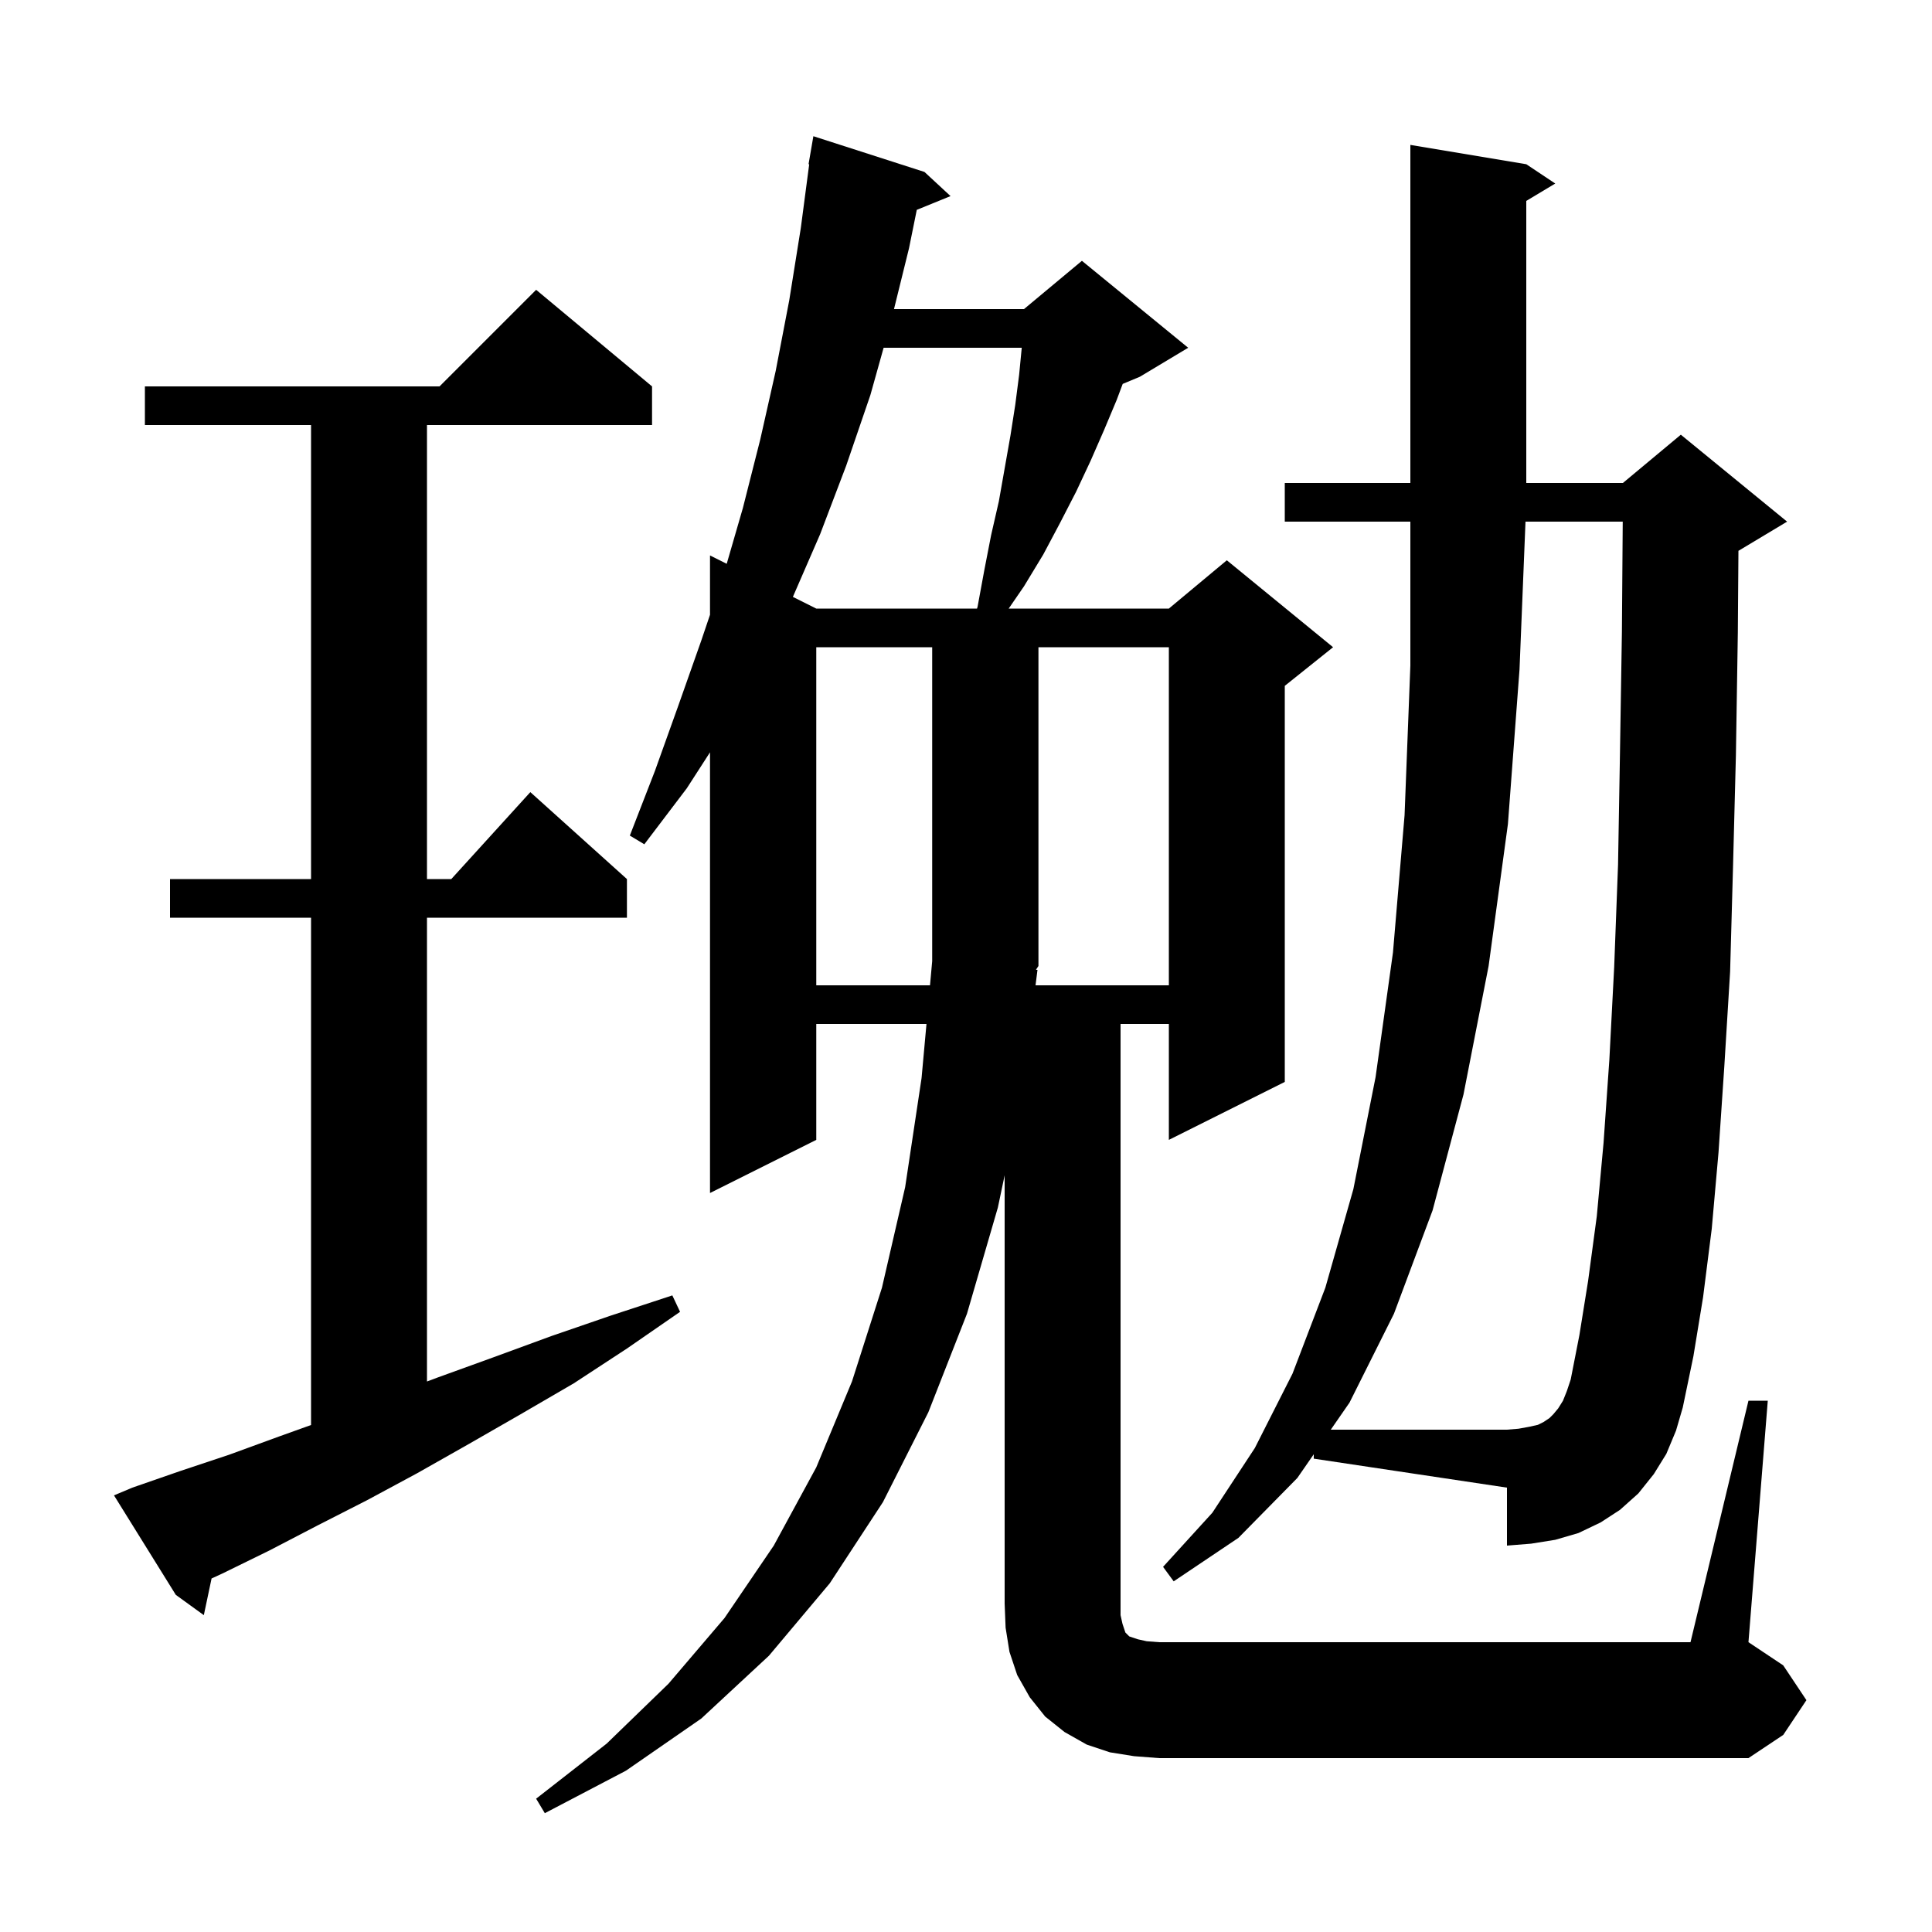 <svg xmlns="http://www.w3.org/2000/svg" xmlns:xlink="http://www.w3.org/1999/xlink" version="1.1" baseProfile="full" viewBox="0 0 200 200" width="200" height="200"><g fill="currentColor"><path d="M 117.4 181.8 L 114.9 181.4 L 112.5 180.6 L 110.2 179.3 L 108.2 177.7 L 106.6 175.7 L 105.3 173.4 L 104.5 171.0 L 104.1 168.5 L 104.0 166.0 L 104.0 121.668 L 103.3 125.0 L 100.1 136.0 L 96.1 146.2 L 91.4 155.5 L 85.9 163.9 L 79.6 171.4 L 72.6 177.9 L 64.8 183.3 L 56.4 187.7 L 55.5 186.2 L 62.8 180.5 L 69.2 174.3 L 75.0 167.5 L 80.1 160.0 L 84.5 151.9 L 88.2 143.0 L 91.3 133.3 L 93.7 122.9 L 95.4 111.6 L 95.909 106.0 L 84.5 106.0 L 84.5 118.0 L 73.5 123.5 L 73.5 77.88 L 71.1 81.6 L 66.7 87.4 L 65.2 86.5 L 67.8 79.8 L 70.2 73.1 L 72.6 66.3 L 73.5 63.639 L 73.5 57.5 L 75.229 58.365 L 76.9 52.6 L 78.7 45.5 L 80.3 38.4 L 81.7 31.1 L 82.9 23.6 L 83.768 17.005 L 83.7 17.0 L 84.2 14.1 L 95.7 17.8 L 98.4 20.3 L 94.905 21.724 L 94.1 25.7 L 92.545 32.0 L 106.0 32.0 L 112.0 27.0 L 123.0 36.0 L 118.0 39.0 L 116.222 39.741 L 115.6 41.4 L 114.3 44.5 L 112.9 47.7 L 111.4 50.9 L 109.7 54.2 L 108.0 57.4 L 106.0 60.7 L 104.419 63.0 L 121.0 63.0 L 127.0 58.0 L 138.0 67.0 L 133.0 71.0 L 133.0 112.0 L 121.0 118.0 L 121.0 106.0 L 116.0 106.0 L 116.0 167.2 L 116.2 168.1 L 116.5 169.0 L 116.9 169.4 L 117.8 169.7 L 118.7 169.9 L 120.0 170.0 L 175.0 170.0 L 181.0 145.0 L 183.0 145.0 L 181.0 170.0 L 184.6 172.4 L 187.0 176.0 L 184.6 179.6 L 181.0 182.0 L 120.0 182.0 Z M 13.7 154.0 L 18.6 152.3 L 23.7 150.6 L 28.9 148.7 L 32.2 147.517 L 32.2 95.0 L 17.6 95.0 L 17.6 91.0 L 32.2 91.0 L 32.2 44.0 L 15.0 44.0 L 15.0 40.0 L 45.5 40.0 L 55.5 30.0 L 67.5 40.0 L 67.5 44.0 L 44.2 44.0 L 44.2 91.0 L 46.718 91.0 L 54.9 82.0 L 64.9 91.0 L 64.9 95.0 L 44.2 95.0 L 44.2 143.012 L 45.3 142.6 L 51.1 140.5 L 57.1 138.3 L 63.2 136.2 L 69.6 134.1 L 70.4 135.8 L 64.9 139.6 L 59.4 143.2 L 53.9 146.4 L 48.5 149.5 L 43.2 152.5 L 38.0 155.3 L 32.9 157.9 L 27.9 160.5 L 23.0 162.9 L 21.902 163.403 L 21.1 167.2 L 18.2 165.1 L 11.8 154.8 Z M 136.0 150.544 L 134.3 153.0 L 128.2 159.2 L 121.5 163.7 L 120.4 162.2 L 125.5 156.6 L 129.9 149.9 L 133.8 142.2 L 137.2 133.3 L 140.1 123.1 L 142.4 111.5 L 144.2 98.6 L 145.4 84.4 L 146.0 68.9 L 146.0 54.0 L 133.0 54.0 L 133.0 50.0 L 146.0 50.0 L 146.0 15.0 L 158.0 17.0 L 161.0 19.0 L 158.0 20.8 L 158.0 50.0 L 168.0 50.0 L 174.0 45.0 L 185.0 54.0 L 180.0 57.0 L 179.963 57.015 L 179.9 65.5 L 179.7 78.2 L 179.4 89.8 L 179.1 100.6 L 178.5 110.4 L 177.9 119.3 L 177.2 127.2 L 176.3 134.3 L 175.3 140.4 L 174.2 145.7 L 173.5 148.1 L 172.5 150.5 L 171.2 152.6 L 169.6 154.6 L 167.7 156.3 L 165.7 157.6 L 163.4 158.7 L 161.0 159.4 L 158.5 159.8 L 156.0 160.0 L 156.0 154.0 L 136.0 151.0 Z M 84.5 67.0 L 84.5 102.0 L 96.273 102.0 L 96.5 99.5 L 96.5 67.0 Z M 107.4 100.4 L 107.198 102.0 L 121.0 102.0 L 121.0 67.0 L 107.5 67.0 L 107.5 100.0 L 107.242 100.387 Z M 91.472 36.0 L 90.1 40.9 L 87.6 48.2 L 84.9 55.3 L 82.079 61.789 L 84.5 63.0 L 101.142 63.0 L 101.2 62.8 L 101.9 59.0 L 102.6 55.4 L 103.4 51.9 L 104.6 45.1 L 105.1 41.9 L 105.5 38.8 L 105.771 36.0 Z M 164.4 132.6 L 165.3 125.9 L 166.0 118.3 L 166.6 109.7 L 167.1 100.1 L 167.5 89.5 L 167.7 77.9 L 167.9 65.4 L 167.985 54.0 L 157.919 54.0 L 157.3 69.3 L 156.1 85.3 L 154.1 100.0 L 151.5 113.3 L 148.3 125.3 L 144.3 136.0 L 139.7 145.2 L 137.762 148.0 L 156.0 148.0 L 157.2 147.9 L 158.3 147.7 L 159.2 147.5 L 159.8 147.2 L 160.4 146.8 L 160.8 146.4 L 161.3 145.8 L 161.8 145.0 L 162.2 144.0 L 162.6 142.8 L 163.5 138.2 Z "/></g></svg>